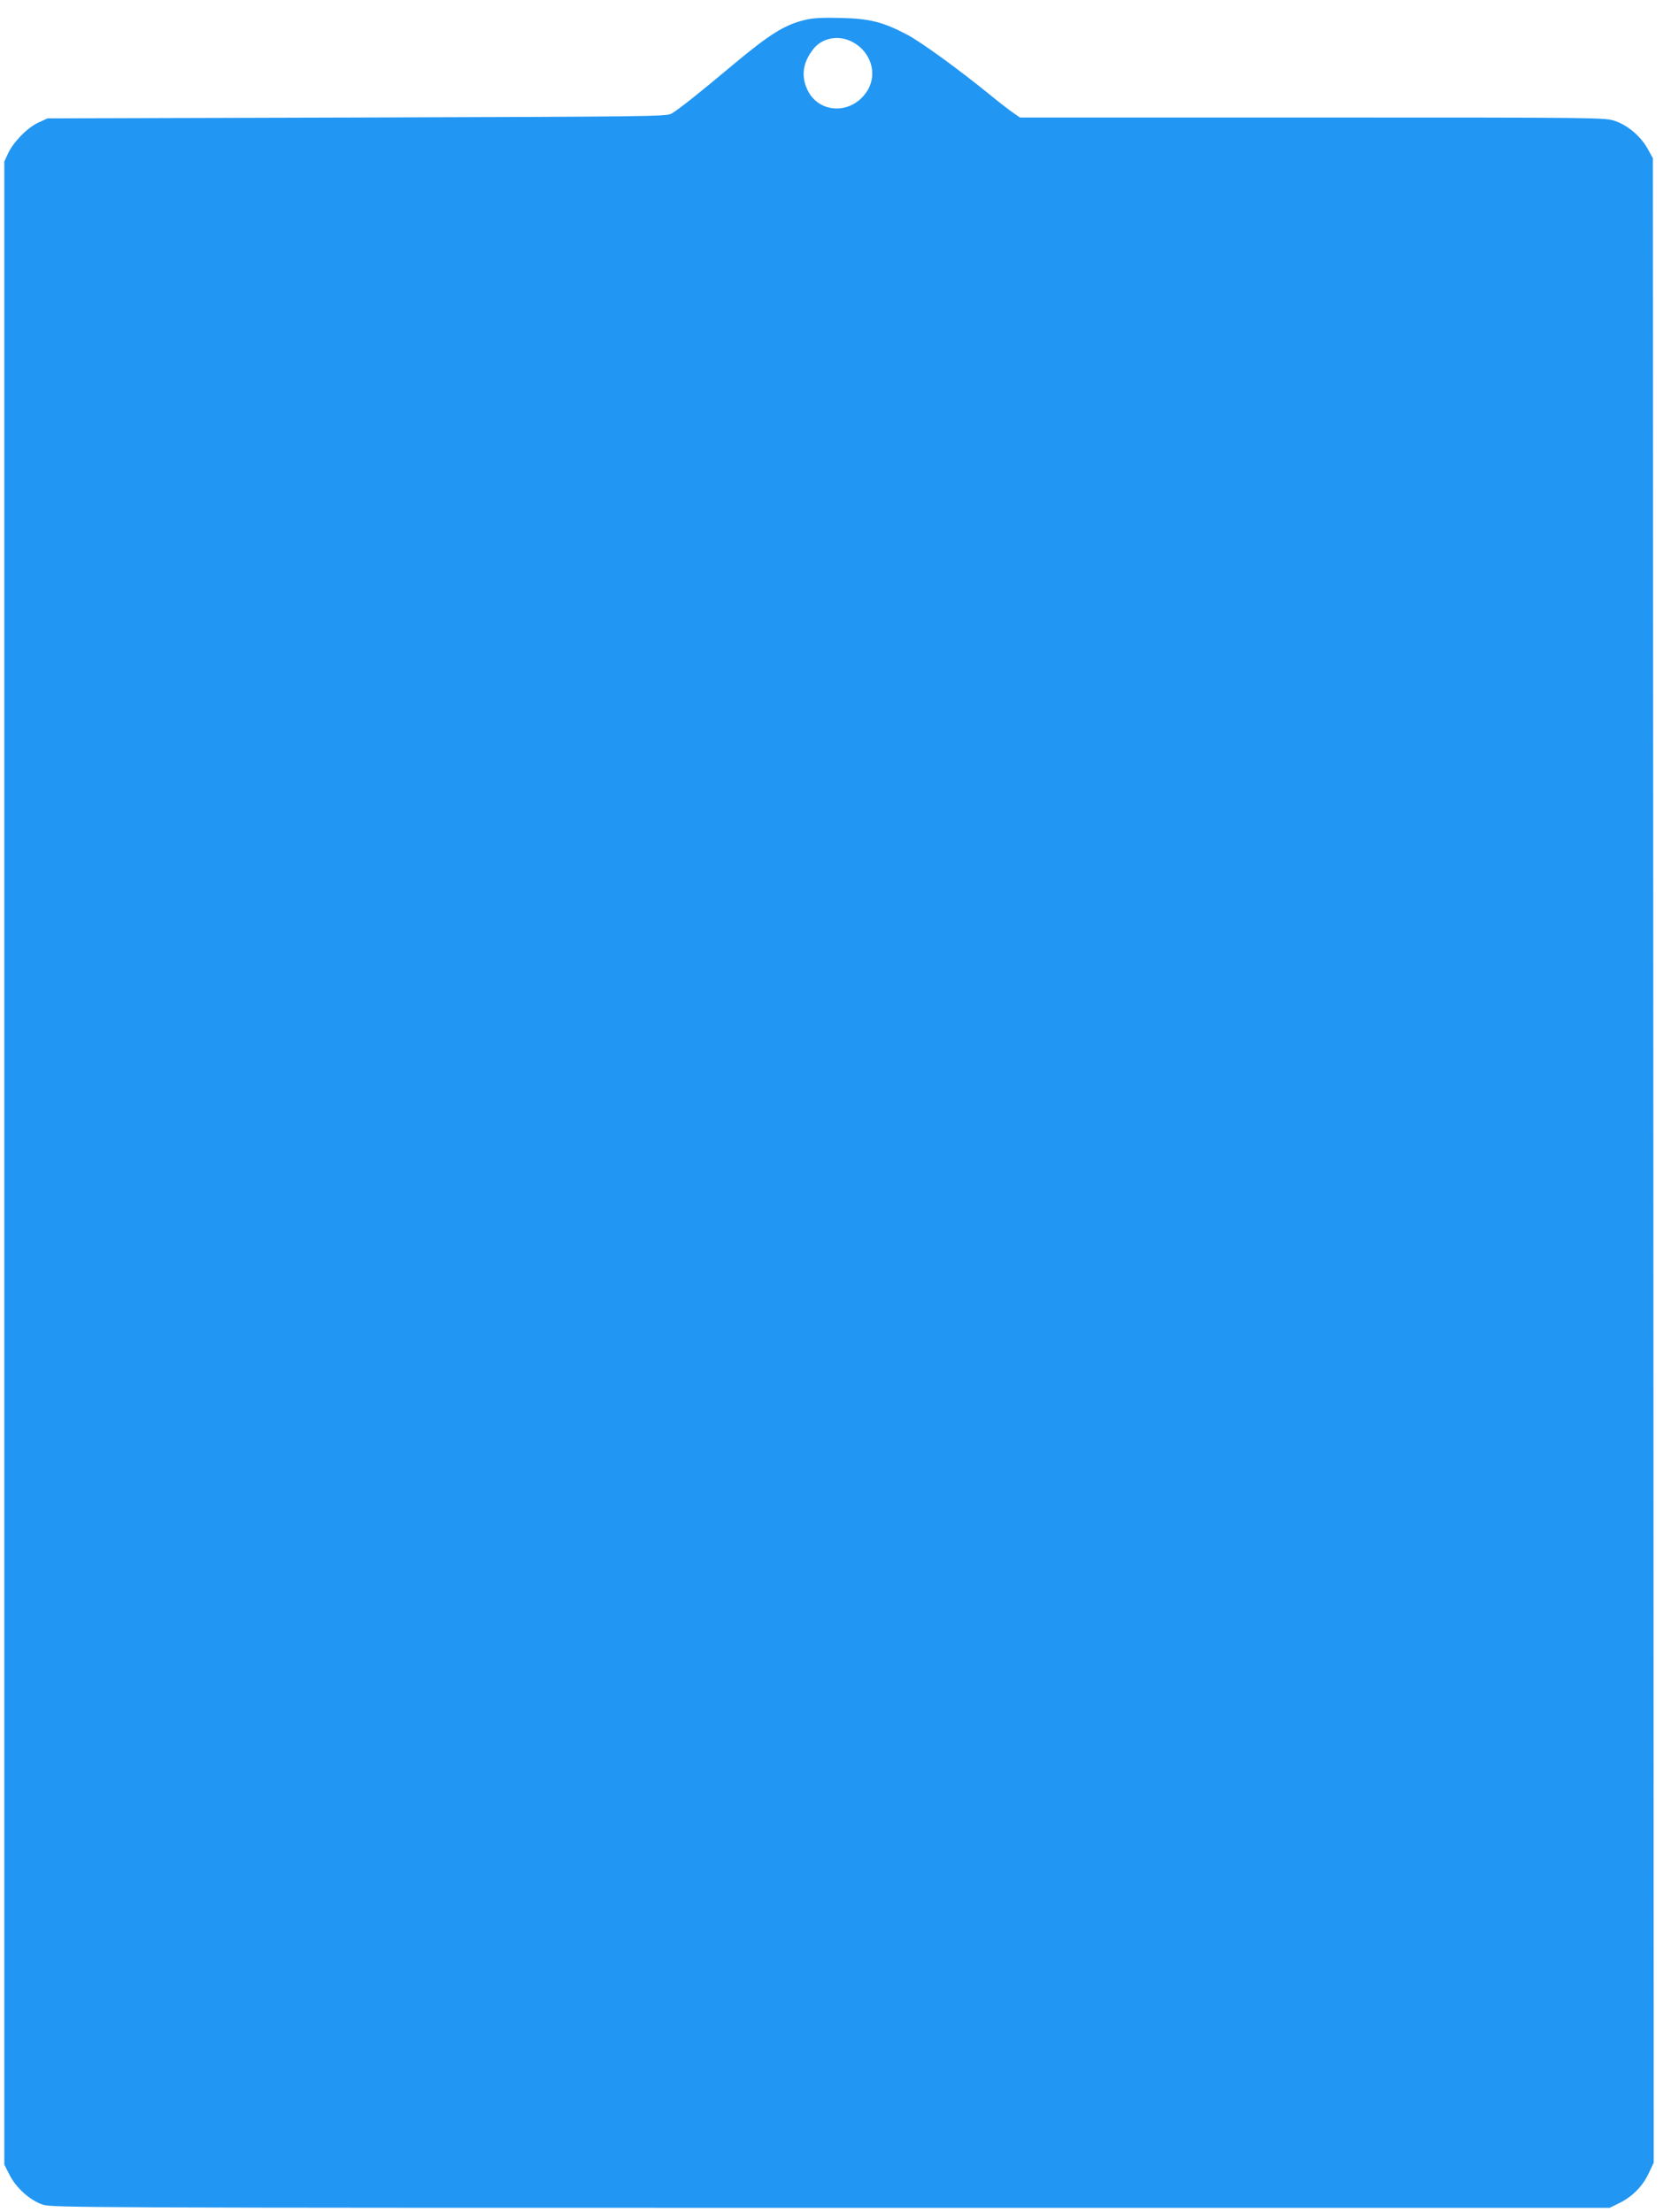 <?xml version="1.0" standalone="no"?>
<!DOCTYPE svg PUBLIC "-//W3C//DTD SVG 20010904//EN"
 "http://www.w3.org/TR/2001/REC-SVG-20010904/DTD/svg10.dtd">
<svg version="1.0" xmlns="http://www.w3.org/2000/svg"
 width="967pt" height="1280pt" viewBox="0 0 967 1280"
 preserveAspectRatio="xMidYMid meet">
<g transform="translate(0,1280) scale(0.1,-0.1)"
fill="#2196f3" stroke="none">
<path d="M4664 12686 c-122 -28 -207 -81 -432 -269 -182 -153 -308 -253 -347
-275 -28 -16 -157 -17 -1820 -22 l-1790 -5 -52 -24 c-63 -28 -145 -112 -176
-178 l-22 -48 0 -5795 0 -5795 30 -59 c39 -77 120 -149 194 -173 54 -17 253
-18 4561 -18 l4505 0 55 27 c75 36 137 99 171 173 l29 61 -2 5800 -3 5799 -30
54 c-40 72 -115 136 -189 161 -59 20 -80 20 -1752 20 l-1691 0 -38 26 c-21 14
-83 62 -138 107 -179 146 -400 306 -477 346 -140 74 -216 93 -380 97 -100 3
-164 0 -206 -10z m250 -120 c123 -51 171 -192 102 -296 -91 -138 -285 -128
-347 18 -33 77 -22 151 36 226 47 62 134 83 209 52z"/>
</g>
</svg>
